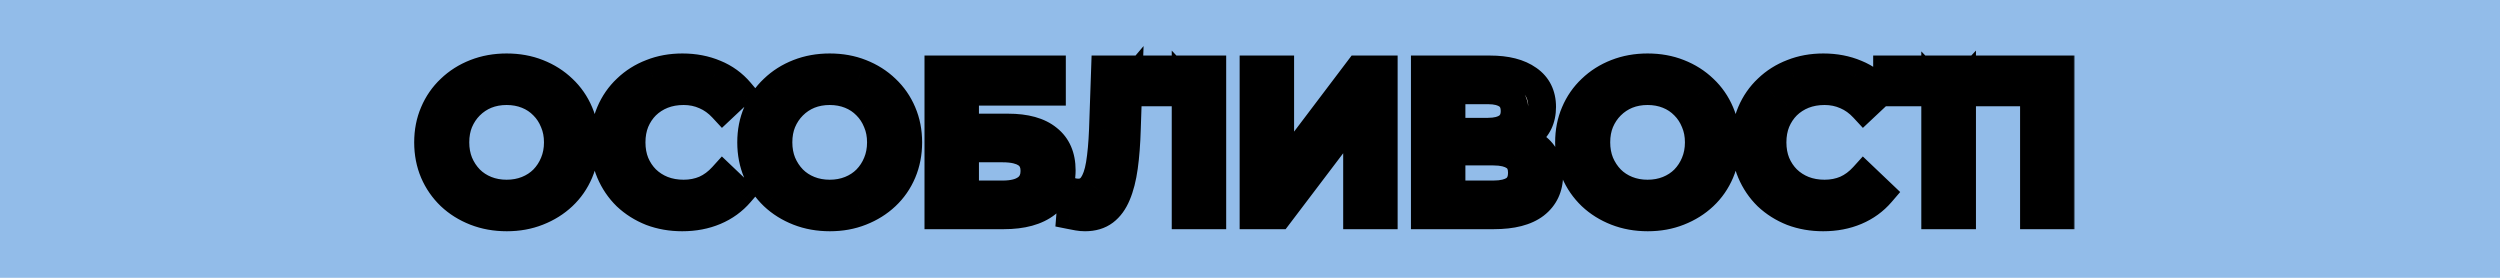 <?xml version="1.0" encoding="UTF-8"?> <svg xmlns="http://www.w3.org/2000/svg" width="360" height="40" viewBox="0 0 360 40" fill="none"><rect width="360" height="40" fill="#92BCE9"></rect><mask id="path-2-outside-1_35_3" maskUnits="userSpaceOnUse" x="59" y="6" width="240" height="28" fill="black"><rect fill="white" x="59" y="6" width="240" height="28"></rect><path d="M72.983 31.3C71.343 31.3 69.833 31.03 68.453 30.49C67.073 29.95 65.873 29.2 64.853 28.24C63.833 27.26 63.043 26.12 62.483 24.82C61.923 23.5 61.643 22.06 61.643 20.5C61.643 18.94 61.923 17.51 62.483 16.21C63.043 14.89 63.833 13.75 64.853 12.79C65.873 11.81 67.073 11.05 68.453 10.51C69.833 9.97 71.333 9.7 72.953 9.7C74.593 9.7 76.093 9.97 77.453 10.51C78.833 11.05 80.033 11.81 81.053 12.79C82.073 13.75 82.863 14.89 83.423 16.21C83.983 17.51 84.263 18.94 84.263 20.5C84.263 22.06 83.983 23.5 83.423 24.82C82.863 26.14 82.073 27.28 81.053 28.24C80.033 29.2 78.833 29.95 77.453 30.49C76.093 31.03 74.603 31.3 72.983 31.3ZM72.953 27.88C74.013 27.88 74.993 27.7 75.893 27.34C76.793 26.98 77.573 26.47 78.233 25.81C78.893 25.13 79.403 24.35 79.763 23.47C80.143 22.57 80.333 21.58 80.333 20.5C80.333 19.42 80.143 18.44 79.763 17.56C79.403 16.66 78.893 15.88 78.233 15.22C77.573 14.54 76.793 14.02 75.893 13.66C74.993 13.3 74.013 13.12 72.953 13.12C71.893 13.12 70.913 13.3 70.013 13.66C69.133 14.02 68.353 14.54 67.673 15.22C67.013 15.88 66.493 16.66 66.113 17.56C65.753 18.44 65.573 19.42 65.573 20.5C65.573 21.56 65.753 22.54 66.113 23.44C66.493 24.34 67.013 25.13 67.673 25.81C68.333 26.47 69.113 26.98 70.013 27.34C70.913 27.7 71.893 27.88 72.953 27.88ZM98.235 31.3C96.635 31.3 95.145 31.04 93.765 30.52C92.405 29.98 91.215 29.23 90.195 28.27C89.195 27.29 88.415 26.14 87.855 24.82C87.295 23.5 87.015 22.06 87.015 20.5C87.015 18.94 87.295 17.5 87.855 16.18C88.415 14.86 89.205 13.72 90.225 12.76C91.245 11.78 92.435 11.03 93.795 10.51C95.155 9.97 96.645 9.7 98.265 9.7C99.985 9.7 101.555 10 102.975 10.6C104.395 11.18 105.595 12.05 106.575 13.21L104.055 15.58C103.295 14.76 102.445 14.15 101.505 13.75C100.565 13.33 99.545 13.12 98.445 13.12C97.345 13.12 96.335 13.3 95.415 13.66C94.515 14.02 93.725 14.53 93.045 15.19C92.385 15.85 91.865 16.63 91.485 17.53C91.125 18.43 90.945 19.42 90.945 20.5C90.945 21.58 91.125 22.57 91.485 23.47C91.865 24.37 92.385 25.15 93.045 25.81C93.725 26.47 94.515 26.98 95.415 27.34C96.335 27.7 97.345 27.88 98.445 27.88C99.545 27.88 100.565 27.68 101.505 27.28C102.445 26.86 103.295 26.23 104.055 25.39L106.575 27.79C105.595 28.93 104.395 29.8 102.975 30.4C101.555 31 99.975 31.3 98.235 31.3ZM119.506 31.3C117.866 31.3 116.356 31.03 114.976 30.49C113.596 29.95 112.396 29.2 111.376 28.24C110.356 27.26 109.566 26.12 109.006 24.82C108.446 23.5 108.166 22.06 108.166 20.5C108.166 18.94 108.446 17.51 109.006 16.21C109.566 14.89 110.356 13.75 111.376 12.79C112.396 11.81 113.596 11.05 114.976 10.51C116.356 9.97 117.856 9.7 119.476 9.7C121.116 9.7 122.616 9.97 123.976 10.51C125.356 11.05 126.556 11.81 127.576 12.79C128.596 13.75 129.386 14.89 129.946 16.21C130.506 17.51 130.786 18.94 130.786 20.5C130.786 22.06 130.506 23.5 129.946 24.82C129.386 26.14 128.596 27.28 127.576 28.24C126.556 29.2 125.356 29.95 123.976 30.49C122.616 31.03 121.126 31.3 119.506 31.3ZM119.476 27.88C120.536 27.88 121.516 27.7 122.416 27.34C123.316 26.98 124.096 26.47 124.756 25.81C125.416 25.13 125.926 24.35 126.286 23.47C126.666 22.57 126.856 21.58 126.856 20.5C126.856 19.42 126.666 18.44 126.286 17.56C125.926 16.66 125.416 15.88 124.756 15.22C124.096 14.54 123.316 14.02 122.416 13.66C121.516 13.3 120.536 13.12 119.476 13.12C118.416 13.12 117.436 13.3 116.536 13.66C115.656 14.02 114.876 14.54 114.196 15.22C113.536 15.88 113.016 16.66 112.636 17.56C112.276 18.44 112.096 19.42 112.096 20.5C112.096 21.56 112.276 22.54 112.636 23.44C113.016 24.34 113.536 25.13 114.196 25.81C114.856 26.47 115.636 26.98 116.536 27.34C117.436 27.7 118.416 27.88 119.476 27.88ZM135.128 31V10H151.478V13.21H138.968V18.37H145.178C147.698 18.37 149.608 18.9 150.908 19.96C152.228 21 152.888 22.52 152.888 24.52C152.888 26.58 152.158 28.18 150.698 29.32C149.258 30.44 147.218 31 144.578 31H135.128ZM138.968 28H144.368C145.868 28 147.008 27.71 147.788 27.13C148.568 26.55 148.958 25.71 148.958 24.61C148.958 22.45 147.428 21.37 144.368 21.37H138.968V28ZM156.241 31.3C155.901 31.3 155.561 31.27 155.221 31.21C154.881 31.15 154.511 31.08 154.111 31L154.381 27.61C154.661 27.69 154.961 27.73 155.281 27.73C156.121 27.73 156.791 27.39 157.291 26.71C157.791 26.01 158.151 24.99 158.371 23.65C158.591 22.31 158.741 20.66 158.821 18.7L159.121 10H174.571V31H170.731V12.34L171.631 13.3H161.641L162.481 12.31L162.271 18.55C162.211 20.63 162.071 22.46 161.851 24.04C161.631 25.62 161.291 26.95 160.831 28.03C160.391 29.09 159.801 29.9 159.061 30.46C158.321 31.02 157.381 31.3 156.241 31.3ZM180.509 31V10H184.349V24.91L195.629 10H199.259V31H195.419V16.12L184.139 31H180.509ZM205.177 31V10H214.567C216.927 10 218.767 10.47 220.087 11.41C221.407 12.33 222.067 13.66 222.067 15.4C222.067 17.12 221.437 18.45 220.177 19.39C218.917 20.31 217.257 20.77 215.197 20.77L215.737 19.69C218.077 19.69 219.887 20.16 221.167 21.1C222.447 22.04 223.087 23.4 223.087 25.18C223.087 27 222.417 28.43 221.077 29.47C219.737 30.49 217.757 31 215.137 31H205.177ZM209.017 28H215.017C216.377 28 217.407 27.75 218.107 27.25C218.807 26.73 219.157 25.94 219.157 24.88C219.157 23.82 218.807 23.05 218.107 22.57C217.407 22.07 216.377 21.82 215.017 21.82H209.017V28ZM209.017 18.97H214.237C215.497 18.97 216.457 18.72 217.117 18.22C217.777 17.7 218.107 16.96 218.107 16C218.107 15 217.777 14.25 217.117 13.75C216.457 13.25 215.497 13 214.237 13H209.017V18.97ZM237.28 31.3C235.64 31.3 234.13 31.03 232.75 30.49C231.37 29.95 230.17 29.2 229.15 28.24C228.13 27.26 227.34 26.12 226.78 24.82C226.22 23.5 225.94 22.06 225.94 20.5C225.94 18.94 226.22 17.51 226.78 16.21C227.34 14.89 228.13 13.75 229.15 12.79C230.17 11.81 231.37 11.05 232.75 10.51C234.13 9.97 235.63 9.7 237.25 9.7C238.89 9.7 240.39 9.97 241.75 10.51C243.13 11.05 244.33 11.81 245.35 12.79C246.37 13.75 247.16 14.89 247.72 16.21C248.28 17.51 248.56 18.94 248.56 20.5C248.56 22.06 248.28 23.5 247.72 24.82C247.16 26.14 246.37 27.28 245.35 28.24C244.33 29.2 243.13 29.95 241.75 30.49C240.39 31.03 238.9 31.3 237.28 31.3ZM237.25 27.88C238.31 27.88 239.29 27.7 240.19 27.34C241.09 26.98 241.87 26.47 242.53 25.81C243.19 25.13 243.7 24.35 244.06 23.47C244.44 22.57 244.63 21.58 244.63 20.5C244.63 19.42 244.44 18.44 244.06 17.56C243.7 16.66 243.19 15.88 242.53 15.22C241.87 14.54 241.09 14.02 240.19 13.66C239.29 13.3 238.31 13.12 237.25 13.12C236.19 13.12 235.21 13.3 234.31 13.66C233.43 14.02 232.65 14.54 231.97 15.22C231.31 15.88 230.79 16.66 230.41 17.56C230.05 18.44 229.87 19.42 229.87 20.5C229.87 21.56 230.05 22.54 230.41 23.44C230.79 24.34 231.31 25.13 231.97 25.81C232.63 26.47 233.41 26.98 234.31 27.34C235.21 27.7 236.19 27.88 237.25 27.88ZM262.532 31.3C260.932 31.3 259.442 31.04 258.062 30.52C256.702 29.98 255.512 29.23 254.492 28.27C253.492 27.29 252.712 26.14 252.152 24.82C251.592 23.5 251.312 22.06 251.312 20.5C251.312 18.94 251.592 17.5 252.152 16.18C252.712 14.86 253.502 13.72 254.522 12.76C255.542 11.78 256.732 11.03 258.092 10.51C259.452 9.97 260.942 9.7 262.562 9.7C264.282 9.7 265.852 10 267.272 10.6C268.692 11.18 269.892 12.05 270.872 13.21L268.352 15.58C267.592 14.76 266.742 14.15 265.802 13.75C264.862 13.33 263.842 13.12 262.742 13.12C261.642 13.12 260.632 13.3 259.712 13.66C258.812 14.02 258.022 14.53 257.342 15.19C256.682 15.85 256.162 16.63 255.782 17.53C255.422 18.43 255.242 19.42 255.242 20.5C255.242 21.58 255.422 22.57 255.782 23.47C256.162 24.37 256.682 25.15 257.342 25.81C258.022 26.47 258.812 26.98 259.712 27.34C260.632 27.7 261.642 27.88 262.742 27.88C263.842 27.88 264.862 27.68 265.802 27.28C266.742 26.86 267.592 26.23 268.352 25.39L270.872 27.79C269.892 28.93 268.692 29.8 267.272 30.4C265.852 31 264.272 31.3 262.532 31.3ZM278.668 31V12.34L279.598 13.3H271.738V10H289.498V13.3H281.638L282.538 12.34V31H278.668ZM292.892 31V10H296.732V31H292.892Z"></path></mask><path d="M72.983 31.3C71.343 31.3 69.833 31.03 68.453 30.49C67.073 29.95 65.873 29.2 64.853 28.24C63.833 27.26 63.043 26.12 62.483 24.82C61.923 23.5 61.643 22.06 61.643 20.5C61.643 18.94 61.923 17.51 62.483 16.21C63.043 14.89 63.833 13.75 64.853 12.79C65.873 11.81 67.073 11.05 68.453 10.51C69.833 9.97 71.333 9.7 72.953 9.7C74.593 9.7 76.093 9.97 77.453 10.51C78.833 11.05 80.033 11.81 81.053 12.79C82.073 13.75 82.863 14.89 83.423 16.21C83.983 17.51 84.263 18.94 84.263 20.5C84.263 22.06 83.983 23.5 83.423 24.82C82.863 26.14 82.073 27.28 81.053 28.24C80.033 29.2 78.833 29.95 77.453 30.49C76.093 31.03 74.603 31.3 72.983 31.3ZM72.953 27.88C74.013 27.88 74.993 27.7 75.893 27.34C76.793 26.98 77.573 26.47 78.233 25.81C78.893 25.13 79.403 24.35 79.763 23.47C80.143 22.57 80.333 21.58 80.333 20.5C80.333 19.42 80.143 18.44 79.763 17.56C79.403 16.66 78.893 15.88 78.233 15.22C77.573 14.54 76.793 14.02 75.893 13.66C74.993 13.3 74.013 13.12 72.953 13.12C71.893 13.12 70.913 13.3 70.013 13.66C69.133 14.02 68.353 14.54 67.673 15.22C67.013 15.88 66.493 16.66 66.113 17.56C65.753 18.44 65.573 19.42 65.573 20.5C65.573 21.56 65.753 22.54 66.113 23.44C66.493 24.34 67.013 25.13 67.673 25.81C68.333 26.47 69.113 26.98 70.013 27.34C70.913 27.7 71.893 27.88 72.953 27.88ZM98.235 31.3C96.635 31.3 95.145 31.04 93.765 30.52C92.405 29.98 91.215 29.23 90.195 28.27C89.195 27.29 88.415 26.14 87.855 24.82C87.295 23.5 87.015 22.06 87.015 20.5C87.015 18.94 87.295 17.5 87.855 16.18C88.415 14.86 89.205 13.72 90.225 12.76C91.245 11.78 92.435 11.03 93.795 10.51C95.155 9.97 96.645 9.7 98.265 9.7C99.985 9.7 101.555 10 102.975 10.6C104.395 11.18 105.595 12.05 106.575 13.21L104.055 15.58C103.295 14.76 102.445 14.15 101.505 13.75C100.565 13.33 99.545 13.12 98.445 13.12C97.345 13.12 96.335 13.3 95.415 13.66C94.515 14.02 93.725 14.53 93.045 15.19C92.385 15.85 91.865 16.63 91.485 17.53C91.125 18.43 90.945 19.42 90.945 20.5C90.945 21.58 91.125 22.57 91.485 23.47C91.865 24.37 92.385 25.15 93.045 25.81C93.725 26.47 94.515 26.98 95.415 27.34C96.335 27.7 97.345 27.88 98.445 27.88C99.545 27.88 100.565 27.68 101.505 27.28C102.445 26.86 103.295 26.23 104.055 25.39L106.575 27.79C105.595 28.93 104.395 29.8 102.975 30.4C101.555 31 99.975 31.3 98.235 31.3ZM119.506 31.3C117.866 31.3 116.356 31.03 114.976 30.49C113.596 29.95 112.396 29.2 111.376 28.24C110.356 27.26 109.566 26.12 109.006 24.82C108.446 23.5 108.166 22.06 108.166 20.5C108.166 18.94 108.446 17.51 109.006 16.21C109.566 14.89 110.356 13.75 111.376 12.79C112.396 11.81 113.596 11.05 114.976 10.51C116.356 9.97 117.856 9.7 119.476 9.7C121.116 9.7 122.616 9.97 123.976 10.51C125.356 11.05 126.556 11.81 127.576 12.79C128.596 13.75 129.386 14.89 129.946 16.21C130.506 17.51 130.786 18.94 130.786 20.5C130.786 22.06 130.506 23.5 129.946 24.82C129.386 26.14 128.596 27.28 127.576 28.24C126.556 29.2 125.356 29.95 123.976 30.49C122.616 31.03 121.126 31.3 119.506 31.3ZM119.476 27.88C120.536 27.88 121.516 27.7 122.416 27.34C123.316 26.98 124.096 26.47 124.756 25.81C125.416 25.13 125.926 24.35 126.286 23.47C126.666 22.57 126.856 21.58 126.856 20.5C126.856 19.42 126.666 18.44 126.286 17.56C125.926 16.66 125.416 15.88 124.756 15.22C124.096 14.54 123.316 14.02 122.416 13.66C121.516 13.3 120.536 13.12 119.476 13.12C118.416 13.12 117.436 13.3 116.536 13.66C115.656 14.02 114.876 14.54 114.196 15.22C113.536 15.88 113.016 16.66 112.636 17.56C112.276 18.44 112.096 19.42 112.096 20.5C112.096 21.56 112.276 22.54 112.636 23.44C113.016 24.34 113.536 25.13 114.196 25.81C114.856 26.47 115.636 26.98 116.536 27.34C117.436 27.7 118.416 27.88 119.476 27.88ZM135.128 31V10H151.478V13.21H138.968V18.37H145.178C147.698 18.37 149.608 18.9 150.908 19.96C152.228 21 152.888 22.52 152.888 24.52C152.888 26.58 152.158 28.18 150.698 29.32C149.258 30.44 147.218 31 144.578 31H135.128ZM138.968 28H144.368C145.868 28 147.008 27.71 147.788 27.13C148.568 26.55 148.958 25.71 148.958 24.61C148.958 22.45 147.428 21.37 144.368 21.37H138.968V28ZM156.241 31.3C155.901 31.3 155.561 31.27 155.221 31.21C154.881 31.15 154.511 31.08 154.111 31L154.381 27.61C154.661 27.69 154.961 27.73 155.281 27.73C156.121 27.73 156.791 27.39 157.291 26.71C157.791 26.01 158.151 24.99 158.371 23.65C158.591 22.31 158.741 20.66 158.821 18.7L159.121 10H174.571V31H170.731V12.34L171.631 13.3H161.641L162.481 12.31L162.271 18.55C162.211 20.63 162.071 22.46 161.851 24.04C161.631 25.62 161.291 26.95 160.831 28.03C160.391 29.09 159.801 29.9 159.061 30.46C158.321 31.02 157.381 31.3 156.241 31.3ZM180.509 31V10H184.349V24.91L195.629 10H199.259V31H195.419V16.12L184.139 31H180.509ZM205.177 31V10H214.567C216.927 10 218.767 10.47 220.087 11.41C221.407 12.33 222.067 13.66 222.067 15.4C222.067 17.12 221.437 18.45 220.177 19.39C218.917 20.31 217.257 20.77 215.197 20.77L215.737 19.69C218.077 19.69 219.887 20.16 221.167 21.1C222.447 22.04 223.087 23.4 223.087 25.18C223.087 27 222.417 28.43 221.077 29.47C219.737 30.49 217.757 31 215.137 31H205.177ZM209.017 28H215.017C216.377 28 217.407 27.75 218.107 27.25C218.807 26.73 219.157 25.94 219.157 24.88C219.157 23.82 218.807 23.05 218.107 22.57C217.407 22.07 216.377 21.82 215.017 21.82H209.017V28ZM209.017 18.97H214.237C215.497 18.97 216.457 18.72 217.117 18.22C217.777 17.7 218.107 16.96 218.107 16C218.107 15 217.777 14.25 217.117 13.75C216.457 13.25 215.497 13 214.237 13H209.017V18.97ZM237.28 31.3C235.64 31.3 234.13 31.03 232.75 30.49C231.37 29.95 230.17 29.2 229.15 28.24C228.13 27.26 227.34 26.12 226.78 24.82C226.22 23.5 225.94 22.06 225.94 20.5C225.94 18.94 226.22 17.51 226.78 16.21C227.34 14.89 228.13 13.75 229.15 12.79C230.17 11.81 231.37 11.05 232.75 10.51C234.13 9.97 235.63 9.7 237.25 9.7C238.89 9.7 240.39 9.97 241.75 10.51C243.13 11.05 244.33 11.81 245.35 12.79C246.37 13.75 247.16 14.89 247.72 16.21C248.28 17.51 248.56 18.94 248.56 20.5C248.56 22.06 248.28 23.5 247.72 24.82C247.16 26.14 246.37 27.28 245.35 28.24C244.33 29.2 243.13 29.95 241.75 30.49C240.39 31.03 238.9 31.3 237.28 31.3ZM237.25 27.88C238.31 27.88 239.29 27.7 240.19 27.34C241.09 26.98 241.87 26.47 242.53 25.81C243.19 25.13 243.7 24.35 244.06 23.47C244.44 22.57 244.63 21.58 244.63 20.5C244.63 19.42 244.44 18.44 244.06 17.56C243.7 16.66 243.19 15.88 242.53 15.22C241.87 14.54 241.09 14.02 240.19 13.66C239.29 13.3 238.31 13.12 237.25 13.12C236.19 13.12 235.21 13.3 234.31 13.66C233.43 14.02 232.65 14.54 231.97 15.22C231.31 15.88 230.79 16.66 230.41 17.56C230.05 18.44 229.87 19.42 229.87 20.5C229.87 21.56 230.05 22.54 230.41 23.44C230.79 24.34 231.31 25.13 231.97 25.81C232.63 26.47 233.41 26.98 234.31 27.34C235.21 27.7 236.19 27.88 237.25 27.88ZM262.532 31.3C260.932 31.3 259.442 31.04 258.062 30.52C256.702 29.98 255.512 29.23 254.492 28.27C253.492 27.29 252.712 26.14 252.152 24.82C251.592 23.5 251.312 22.06 251.312 20.5C251.312 18.94 251.592 17.5 252.152 16.18C252.712 14.86 253.502 13.72 254.522 12.76C255.542 11.78 256.732 11.03 258.092 10.51C259.452 9.97 260.942 9.7 262.562 9.7C264.282 9.7 265.852 10 267.272 10.6C268.692 11.18 269.892 12.05 270.872 13.21L268.352 15.58C267.592 14.76 266.742 14.15 265.802 13.75C264.862 13.33 263.842 13.12 262.742 13.12C261.642 13.12 260.632 13.3 259.712 13.66C258.812 14.02 258.022 14.53 257.342 15.19C256.682 15.85 256.162 16.63 255.782 17.53C255.422 18.43 255.242 19.42 255.242 20.5C255.242 21.58 255.422 22.57 255.782 23.47C256.162 24.37 256.682 25.15 257.342 25.81C258.022 26.47 258.812 26.98 259.712 27.34C260.632 27.7 261.642 27.88 262.742 27.88C263.842 27.88 264.862 27.68 265.802 27.28C266.742 26.86 267.592 26.23 268.352 25.39L270.872 27.79C269.892 28.93 268.692 29.8 267.272 30.4C265.852 31 264.272 31.3 262.532 31.3ZM278.668 31V12.34L279.598 13.3H271.738V10H289.498V13.3H281.638L282.538 12.34V31H278.668ZM292.892 31V10H296.732V31H292.892Z" fill="#F6F6F6"></path><path d="M68.453 30.49L67.724 32.352L68.453 30.49ZM64.853 28.24L63.467 29.682L63.475 29.689L63.482 29.696L64.853 28.24ZM62.483 24.82L60.642 25.601L60.646 25.611L62.483 24.82ZM62.483 16.21L64.32 17.001L64.324 16.991L62.483 16.21ZM64.853 12.79L66.224 14.246L66.231 14.239L66.239 14.232L64.853 12.79ZM77.453 10.51L76.715 12.369L76.724 12.373L77.453 10.51ZM81.053 12.79L79.667 14.232L79.675 14.239L79.682 14.246L81.053 12.79ZM83.423 16.21L81.582 16.991L81.586 17.001L83.423 16.21ZM83.423 24.82L81.582 24.039L81.582 24.039L83.423 24.82ZM81.053 28.24L79.682 26.784L79.682 26.784L81.053 28.24ZM77.453 30.49L76.724 28.628L76.715 28.631L77.453 30.49ZM75.893 27.34L76.636 29.197L76.636 29.197L75.893 27.34ZM78.233 25.81L79.647 27.224L79.658 27.214L79.668 27.203L78.233 25.81ZM79.763 23.47L77.921 22.692L77.916 22.702L77.912 22.713L79.763 23.47ZM79.763 17.56L77.906 18.303L77.916 18.328L77.927 18.353L79.763 17.56ZM78.233 15.22L76.798 16.613L76.808 16.624L76.819 16.634L78.233 15.22ZM75.893 13.66L76.636 11.803L76.636 11.803L75.893 13.66ZM70.013 13.66L69.27 11.803L69.263 11.806L69.256 11.809L70.013 13.66ZM67.673 15.22L66.259 13.806L66.259 13.806L67.673 15.22ZM66.113 17.56L64.27 16.782L64.266 16.792L64.262 16.803L66.113 17.56ZM66.113 23.44L64.256 24.183L64.263 24.2L64.27 24.218L66.113 23.44ZM67.673 25.81L66.238 27.203L66.248 27.214L66.259 27.224L67.673 25.81ZM70.013 27.34L70.756 25.483L70.756 25.483L70.013 27.34ZM72.983 29.3C71.566 29.3 70.306 29.067 69.182 28.628L67.724 32.352C69.36 32.993 71.12 33.3 72.983 33.3V29.3ZM69.182 28.628C68.026 28.175 67.047 27.558 66.224 26.784L63.482 29.696C64.699 30.841 66.12 31.725 67.724 32.352L69.182 28.628ZM66.239 26.798C65.411 26.003 64.774 25.084 64.32 24.029L60.646 25.611C61.312 27.156 62.255 28.517 63.467 29.682L66.239 26.798ZM64.324 24.039C63.878 22.987 63.643 21.815 63.643 20.5H59.643C59.643 22.305 59.968 24.013 60.642 25.601L64.324 24.039ZM63.643 20.5C63.643 19.184 63.878 18.027 64.32 17.001L60.646 15.419C59.968 16.993 59.643 18.696 59.643 20.5H63.643ZM64.324 16.991C64.778 15.92 65.41 15.012 66.224 14.246L63.482 11.334C62.255 12.488 61.307 13.86 60.642 15.429L64.324 16.991ZM66.239 14.232C67.06 13.443 68.034 12.822 69.182 12.373L67.724 8.648C66.112 9.279 64.686 10.177 63.467 11.348L66.239 14.232ZM69.182 12.373C70.309 11.931 71.559 11.7 72.953 11.7V7.7C71.107 7.7 69.357 8.009 67.724 8.648L69.182 12.373ZM72.953 11.7C74.371 11.7 75.617 11.933 76.715 12.369L78.191 8.651C76.569 8.007 74.815 7.7 72.953 7.7V11.7ZM76.724 12.373C77.872 12.822 78.846 13.443 79.667 14.232L82.439 11.348C81.22 10.177 79.794 9.279 78.182 8.648L76.724 12.373ZM79.682 14.246C80.496 15.012 81.127 15.92 81.582 16.991L85.264 15.429C84.599 13.86 83.65 12.488 82.424 11.334L79.682 14.246ZM81.586 17.001C82.028 18.027 82.263 19.184 82.263 20.5H86.263C86.263 18.696 85.938 16.993 85.26 15.419L81.586 17.001ZM82.263 20.5C82.263 21.815 82.028 22.987 81.582 24.039L85.264 25.601C85.938 24.013 86.263 22.305 86.263 20.5H82.263ZM81.582 24.039C81.127 25.11 80.496 26.018 79.682 26.784L82.424 29.696C83.65 28.542 84.599 27.17 85.264 25.601L81.582 24.039ZM79.682 26.784C78.859 27.558 77.88 28.175 76.724 28.628L78.182 32.352C79.786 31.725 81.207 30.841 82.424 29.696L79.682 26.784ZM76.715 28.631C75.614 29.068 74.377 29.3 72.983 29.3V33.3C74.829 33.3 76.572 32.992 78.191 32.349L76.715 28.631ZM72.953 29.88C74.243 29.88 75.478 29.66 76.636 29.197L75.15 25.483C74.508 25.74 73.782 25.88 72.953 25.88V29.88ZM76.636 29.197C77.777 28.74 78.788 28.083 79.647 27.224L76.819 24.396C76.358 24.857 75.809 25.22 75.15 25.483L76.636 29.197ZM79.668 27.203C80.507 26.339 81.158 25.343 81.614 24.227L77.912 22.713C77.648 23.357 77.279 23.921 76.798 24.417L79.668 27.203ZM81.606 24.248C82.1 23.077 82.333 21.819 82.333 20.5H78.333C78.333 21.341 78.186 22.063 77.921 22.692L81.606 24.248ZM82.333 20.5C82.333 19.182 82.1 17.927 81.599 16.767L77.927 18.353C78.186 18.953 78.333 19.658 78.333 20.5H82.333ZM81.62 16.817C81.163 15.676 80.506 14.665 79.647 13.806L76.819 16.634C77.28 17.095 77.643 17.644 77.906 18.303L81.62 16.817ZM79.668 13.827C78.808 12.941 77.79 12.265 76.636 11.803L75.15 15.517C75.796 15.775 76.338 16.139 76.798 16.613L79.668 13.827ZM76.636 11.803C75.478 11.34 74.243 11.12 72.953 11.12V15.12C73.782 15.12 74.508 15.26 75.15 15.517L76.636 11.803ZM72.953 11.12C71.662 11.12 70.428 11.34 69.27 11.803L70.756 15.517C71.398 15.26 72.124 15.12 72.953 15.12V11.12ZM69.256 11.809C68.127 12.271 67.124 12.94 66.259 13.806L69.087 16.634C69.582 16.14 70.139 15.769 70.77 15.511L69.256 11.809ZM66.259 13.806C65.408 14.657 64.746 15.656 64.27 16.782L67.956 18.338C68.24 17.664 68.618 17.103 69.087 16.634L66.259 13.806ZM64.262 16.803C63.791 17.954 63.573 19.195 63.573 20.5H67.573C67.573 19.645 67.715 18.926 67.964 18.317L64.262 16.803ZM63.573 20.5C63.573 21.791 63.793 23.025 64.256 24.183L67.97 22.697C67.713 22.055 67.573 21.329 67.573 20.5H63.573ZM64.27 24.218C64.744 25.339 65.4 26.34 66.238 27.203L69.108 24.417C68.626 23.921 68.242 23.341 67.956 22.662L64.27 24.218ZM66.259 27.224C67.118 28.083 68.129 28.74 69.27 29.197L70.756 25.483C70.097 25.22 69.548 24.857 69.087 24.396L66.259 27.224ZM69.27 29.197C70.428 29.66 71.662 29.88 72.953 29.88V25.88C72.124 25.88 71.398 25.74 70.756 25.483L69.27 29.197ZM93.765 30.52L93.027 32.379L93.043 32.385L93.059 32.392L93.765 30.52ZM90.195 28.27L88.795 29.698L88.809 29.713L88.824 29.726L90.195 28.27ZM87.855 24.82L86.014 25.601L87.855 24.82ZM87.855 16.18L86.014 15.399L86.014 15.399L87.855 16.18ZM90.225 12.76L91.596 14.216L91.603 14.209L91.61 14.202L90.225 12.76ZM93.795 10.51L94.509 12.378L94.521 12.373L94.533 12.369L93.795 10.51ZM102.975 10.6L102.196 12.442L102.207 12.447L102.219 12.451L102.975 10.6ZM106.575 13.21L107.945 14.667L109.326 13.368L108.103 11.919L106.575 13.21ZM104.055 15.58L102.588 16.939L103.957 18.417L105.425 17.037L104.055 15.58ZM101.505 13.75L100.689 15.576L100.705 15.583L100.722 15.59L101.505 13.75ZM95.415 13.66L94.686 11.797L94.679 11.8L94.672 11.803L95.415 13.66ZM93.045 15.19L91.652 13.755L91.641 13.765L91.631 13.776L93.045 15.19ZM91.485 17.53L89.642 16.752L89.635 16.77L89.628 16.787L91.485 17.53ZM91.485 23.47L89.628 24.213L89.635 24.23L89.642 24.248L91.485 23.47ZM93.045 25.81L91.631 27.224L91.641 27.235L91.652 27.245L93.045 25.81ZM95.415 27.34L94.672 29.197L94.679 29.2L94.686 29.203L95.415 27.34ZM101.505 27.28L102.288 29.12L102.304 29.113L102.321 29.106L101.505 27.28ZM104.055 25.39L105.434 23.942L103.948 22.527L102.572 24.048L104.055 25.39ZM106.575 27.79L108.091 29.094L109.33 27.652L107.954 26.342L106.575 27.79ZM102.975 30.4L102.196 28.558L102.196 28.558L102.975 30.4ZM98.235 29.3C96.855 29.3 95.606 29.077 94.47 28.648L93.059 32.392C94.683 33.003 96.414 33.3 98.235 33.3V29.3ZM94.503 28.661C93.367 28.21 92.394 27.593 91.566 26.814L88.824 29.726C90.036 30.867 91.443 31.75 93.027 32.379L94.503 28.661ZM91.595 26.842C90.788 26.051 90.156 25.122 89.696 24.039L86.014 25.601C86.674 27.158 87.602 28.529 88.795 29.698L91.595 26.842ZM89.696 24.039C89.25 22.987 89.015 21.815 89.015 20.5H85.015C85.015 22.305 85.34 24.013 86.014 25.601L89.696 24.039ZM89.015 20.5C89.015 19.185 89.25 18.013 89.696 16.961L86.014 15.399C85.34 16.987 85.015 18.695 85.015 20.5H89.015ZM89.696 16.961C90.15 15.89 90.782 14.982 91.596 14.216L88.854 11.304C87.627 12.458 86.679 13.83 86.014 15.399L89.696 16.961ZM91.61 14.202C92.432 13.413 93.392 12.805 94.509 12.378L93.081 8.642C91.478 9.255 90.058 10.147 88.839 11.318L91.61 14.202ZM94.533 12.369C95.634 11.932 96.87 11.7 98.265 11.7V7.7C96.419 7.7 94.675 8.008 93.057 8.651L94.533 12.369ZM98.265 11.7C99.748 11.7 101.05 11.958 102.196 12.442L103.753 8.758C102.06 8.042 100.221 7.7 98.265 7.7V11.7ZM102.219 12.451C103.343 12.911 104.277 13.59 105.047 14.501L108.103 11.919C106.912 10.51 105.447 9.449 103.731 8.748L102.219 12.451ZM105.205 11.753L102.685 14.123L105.425 17.037L107.945 14.667L105.205 11.753ZM105.522 14.22C104.588 13.213 103.511 12.43 102.288 11.91L100.722 15.59C101.379 15.87 102.001 16.306 102.588 16.939L105.522 14.22ZM102.321 11.924C101.107 11.382 99.806 11.12 98.445 11.12V15.12C99.283 15.12 100.023 15.278 100.689 15.576L102.321 11.924ZM98.445 11.12C97.124 11.12 95.863 11.337 94.686 11.797L96.144 15.523C96.806 15.263 97.566 15.12 98.445 15.12V11.12ZM94.672 11.803C93.535 12.258 92.523 12.909 91.652 13.755L94.438 16.625C94.926 16.151 95.494 15.782 96.157 15.517L94.672 11.803ZM91.631 13.776C90.78 14.627 90.118 15.626 89.642 16.752L93.327 18.308C93.612 17.634 93.99 17.073 94.459 16.604L91.631 13.776ZM89.628 16.787C89.163 17.949 88.945 19.195 88.945 20.5H92.945C92.945 19.645 93.086 18.911 93.342 18.273L89.628 16.787ZM88.945 20.5C88.945 21.805 89.163 23.051 89.628 24.213L93.342 22.727C93.086 22.089 92.945 21.355 92.945 20.5H88.945ZM89.642 24.248C90.118 25.374 90.78 26.373 91.631 27.224L94.459 24.396C93.99 23.927 93.612 23.366 93.327 22.692L89.642 24.248ZM91.652 27.245C92.523 28.091 93.535 28.742 94.672 29.197L96.157 25.483C95.494 25.218 94.926 24.849 94.438 24.375L91.652 27.245ZM94.686 29.203C95.863 29.663 97.124 29.88 98.445 29.88V25.88C97.566 25.88 96.806 25.737 96.144 25.477L94.686 29.203ZM98.445 29.88C99.793 29.88 101.082 29.634 102.288 29.12L100.722 25.44C100.048 25.726 99.296 25.88 98.445 25.88V29.88ZM102.321 29.106C103.539 28.562 104.61 27.757 105.538 26.732L102.572 24.048C101.979 24.703 101.351 25.158 100.689 25.454L102.321 29.106ZM102.675 26.838L105.195 29.238L107.954 26.342L105.434 23.942L102.675 26.838ZM105.058 26.486C104.285 27.386 103.339 28.075 102.196 28.558L103.753 32.242C105.45 31.525 106.905 30.474 108.091 29.094L105.058 26.486ZM102.196 28.558C101.052 29.041 99.742 29.3 98.235 29.3V33.3C100.208 33.3 102.057 32.959 103.753 32.242L102.196 28.558ZM114.976 30.49L114.248 32.352L114.976 30.49ZM111.376 28.24L109.991 29.682L109.998 29.689L110.006 29.696L111.376 28.24ZM109.006 24.82L107.165 25.601L107.17 25.611L109.006 24.82ZM109.006 16.21L110.843 17.001L110.848 16.991L109.006 16.21ZM111.376 12.79L112.747 14.246L112.755 14.239L112.762 14.232L111.376 12.79ZM123.976 10.51L123.238 12.369L123.248 12.373L123.976 10.51ZM127.576 12.79L126.191 14.232L126.198 14.239L126.206 14.246L127.576 12.79ZM129.946 16.21L128.105 16.991L128.11 17.001L129.946 16.21ZM129.946 24.82L128.105 24.039L128.105 24.039L129.946 24.82ZM127.576 28.24L126.206 26.784L126.206 26.784L127.576 28.24ZM123.976 30.49L123.248 28.628L123.238 28.631L123.976 30.49ZM122.416 27.34L123.159 29.197L123.159 29.197L122.416 27.34ZM124.756 25.81L126.171 27.224L126.181 27.214L126.192 27.203L124.756 25.81ZM126.286 23.47L124.444 22.692L124.44 22.702L124.435 22.713L126.286 23.47ZM126.286 17.56L124.429 18.303L124.44 18.328L124.45 18.353L126.286 17.56ZM124.756 15.22L123.321 16.613L123.332 16.624L123.342 16.634L124.756 15.22ZM122.416 13.66L123.159 11.803L123.159 11.803L122.416 13.66ZM116.536 13.66L115.794 11.803L115.786 11.806L115.779 11.809L116.536 13.66ZM114.196 15.22L112.782 13.806L112.782 13.806L114.196 15.22ZM112.636 17.56L110.794 16.782L110.79 16.792L110.785 16.803L112.636 17.56ZM112.636 23.44L110.779 24.183L110.787 24.2L110.794 24.218L112.636 23.44ZM114.196 25.81L112.761 27.203L112.772 27.214L112.782 27.224L114.196 25.81ZM116.536 27.34L117.279 25.483L117.279 25.483L116.536 27.34ZM119.506 29.3C118.089 29.3 116.829 29.067 115.705 28.628L114.248 32.352C115.883 32.993 117.644 33.3 119.506 33.3V29.3ZM115.705 28.628C114.549 28.175 113.57 27.558 112.747 26.784L110.006 29.696C111.222 30.841 112.644 31.725 114.248 32.352L115.705 28.628ZM112.762 26.798C111.934 26.003 111.298 25.084 110.843 24.029L107.17 25.611C107.835 27.156 108.778 28.517 109.991 29.682L112.762 26.798ZM110.848 24.039C110.401 22.987 110.166 21.815 110.166 20.5H106.166C106.166 22.305 106.492 24.013 107.165 25.601L110.848 24.039ZM110.166 20.5C110.166 19.184 110.401 18.027 110.843 17.001L107.17 15.419C106.491 16.993 106.166 18.696 106.166 20.5H110.166ZM110.848 16.991C111.302 15.92 111.934 15.012 112.747 14.246L110.006 11.334C108.779 12.488 107.831 13.86 107.165 15.429L110.848 16.991ZM112.762 14.232C113.584 13.443 114.558 12.822 115.705 12.373L114.248 8.648C112.635 9.279 111.209 10.177 109.991 11.348L112.762 14.232ZM115.705 12.373C116.832 11.931 118.082 11.7 119.476 11.7V7.7C117.63 7.7 115.881 8.009 114.248 8.648L115.705 12.373ZM119.476 11.7C120.894 11.7 122.14 11.933 123.238 12.369L124.714 8.651C123.093 8.007 121.339 7.7 119.476 7.7V11.7ZM123.248 12.373C124.395 12.822 125.369 13.443 126.191 14.232L128.962 11.348C127.744 10.177 126.318 9.279 124.705 8.648L123.248 12.373ZM126.206 14.246C127.019 15.012 127.651 15.92 128.105 16.991L131.788 15.429C131.122 13.86 130.174 12.488 128.947 11.334L126.206 14.246ZM128.11 17.001C128.551 18.027 128.786 19.184 128.786 20.5H132.786C132.786 18.696 132.461 16.993 131.783 15.419L128.11 17.001ZM128.786 20.5C128.786 21.815 128.552 22.987 128.105 24.039L131.788 25.601C132.461 24.013 132.786 22.305 132.786 20.5H128.786ZM128.105 24.039C127.651 25.11 127.019 26.018 126.206 26.784L128.947 29.696C130.174 28.542 131.122 27.17 131.788 25.601L128.105 24.039ZM126.206 26.784C125.382 27.558 124.404 28.175 123.248 28.628L124.705 32.352C126.309 31.725 127.73 30.841 128.947 29.696L126.206 26.784ZM123.238 28.631C122.137 29.068 120.901 29.3 119.506 29.3V33.3C121.352 33.3 123.096 32.992 124.714 32.349L123.238 28.631ZM119.476 29.88C120.767 29.88 122.002 29.66 123.159 29.197L121.674 25.483C121.031 25.74 120.306 25.88 119.476 25.88V29.88ZM123.159 29.197C124.301 28.74 125.312 28.083 126.171 27.224L123.342 24.396C122.881 24.857 122.332 25.22 121.674 25.483L123.159 29.197ZM126.192 27.203C127.03 26.339 127.681 25.343 128.138 24.227L124.435 22.713C124.172 23.357 123.803 23.921 123.321 24.417L126.192 27.203ZM128.129 24.248C128.623 23.077 128.856 21.819 128.856 20.5H124.856C124.856 21.341 124.709 22.063 124.444 22.692L128.129 24.248ZM128.856 20.5C128.856 19.182 128.624 17.927 128.123 16.767L124.45 18.353C124.709 18.953 124.856 19.658 124.856 20.5H128.856ZM128.143 16.817C127.687 15.676 127.03 14.665 126.171 13.806L123.342 16.634C123.803 17.095 124.166 17.644 124.429 18.303L128.143 16.817ZM126.192 13.827C125.331 12.941 124.314 12.265 123.159 11.803L121.674 15.517C122.319 15.775 122.861 16.139 123.321 16.613L126.192 13.827ZM123.159 11.803C122.002 11.34 120.767 11.12 119.476 11.12V15.12C120.306 15.12 121.031 15.26 121.674 15.517L123.159 11.803ZM119.476 11.12C118.186 11.12 116.951 11.34 115.794 11.803L117.279 15.517C117.922 15.26 118.647 15.12 119.476 15.12V11.12ZM115.779 11.809C114.65 12.271 113.648 12.94 112.782 13.806L115.611 16.634C116.105 16.14 116.662 15.769 117.294 15.511L115.779 11.809ZM112.782 13.806C111.931 14.657 111.27 15.656 110.794 16.782L114.479 18.338C114.763 17.664 115.142 17.103 115.611 16.634L112.782 13.806ZM110.785 16.803C110.315 17.954 110.096 19.195 110.096 20.5H114.096C114.096 19.645 114.238 18.926 114.488 18.317L110.785 16.803ZM110.096 20.5C110.096 21.791 110.316 23.025 110.779 24.183L114.493 22.697C114.236 22.055 114.096 21.329 114.096 20.5H110.096ZM110.794 24.218C111.267 25.339 111.923 26.34 112.761 27.203L115.632 24.417C115.15 23.921 114.765 23.341 114.479 22.662L110.794 24.218ZM112.782 27.224C113.641 28.083 114.652 28.74 115.794 29.197L117.279 25.483C116.621 25.22 116.072 24.857 115.611 24.396L112.782 27.224ZM115.794 29.197C116.951 29.66 118.186 29.88 119.476 29.88V25.88C118.647 25.88 117.922 25.74 117.279 25.483L115.794 29.197ZM135.128 31H133.128V33H135.128V31ZM135.128 10V8H133.128V10H135.128ZM151.478 10H153.478V8H151.478V10ZM151.478 13.21V15.21H153.478V13.21H151.478ZM138.968 13.21V11.21H136.968V13.21H138.968ZM138.968 18.37H136.968V20.37H138.968V18.37ZM150.908 19.96L149.644 21.51L149.657 21.521L149.67 21.531L150.908 19.96ZM150.698 29.32L151.926 30.899L151.929 30.896L150.698 29.32ZM138.968 28H136.968V30H138.968V28ZM147.788 27.13L148.982 28.735L148.982 28.735L147.788 27.13ZM138.968 21.37V19.37H136.968V21.37H138.968ZM137.128 31V10H133.128V31H137.128ZM135.128 12H151.478V8H135.128V12ZM149.478 10V13.21H153.478V10H149.478ZM151.478 11.21H138.968V15.21H151.478V11.21ZM136.968 13.21V18.37H140.968V13.21H136.968ZM138.968 20.37H145.178V16.37H138.968V20.37ZM145.178 20.37C147.46 20.37 148.842 20.856 149.644 21.51L152.172 18.41C150.374 16.944 147.937 16.37 145.178 16.37V20.37ZM149.67 21.531C150.415 22.118 150.888 23.003 150.888 24.52H154.888C154.888 22.037 154.041 19.882 152.146 18.389L149.67 21.531ZM150.888 24.52C150.888 26.043 150.383 27.029 149.467 27.744L151.929 30.896C153.933 29.331 154.888 27.117 154.888 24.52H150.888ZM149.47 27.741C148.508 28.49 146.966 29 144.578 29V33C147.47 33 150.008 32.39 151.926 30.899L149.47 27.741ZM144.578 29H135.128V33H144.578V29ZM138.968 30H144.368V26H138.968V30ZM144.368 30C146.079 30 147.715 29.677 148.982 28.735L146.595 25.525C146.302 25.743 145.658 26 144.368 26V30ZM148.982 28.735C150.341 27.724 150.958 26.247 150.958 24.61H146.958C146.958 25.173 146.795 25.376 146.595 25.525L148.982 28.735ZM150.958 24.61C150.958 22.995 150.347 21.522 148.964 20.546C147.708 19.66 146.073 19.37 144.368 19.37V23.37C145.724 23.37 146.383 23.62 146.657 23.814C146.804 23.918 146.958 24.065 146.958 24.61H150.958ZM144.368 19.37H138.968V23.37H144.368V19.37ZM136.968 21.37V28H140.968V21.37H136.968ZM155.221 31.21L155.569 29.24L155.569 29.24L155.221 31.21ZM154.111 31L152.118 30.841L151.977 32.613L153.719 32.961L154.111 31ZM154.381 27.61L154.931 25.687L152.582 25.016L152.388 27.451L154.381 27.61ZM157.291 26.71L158.903 27.895L158.911 27.884L158.919 27.872L157.291 26.71ZM158.371 23.65L156.398 23.326L156.398 23.326L158.371 23.65ZM158.821 18.7L160.82 18.782L160.82 18.769L158.821 18.7ZM159.121 10V8H157.189L157.123 9.931L159.121 10ZM174.571 10H176.571V8H174.571V10ZM174.571 31V33H176.571V31H174.571ZM170.731 31H168.731V33H170.731V31ZM170.731 12.34L172.19 10.972L168.731 7.282V12.34H170.731ZM171.631 13.3V15.3H176.248L173.09 11.932L171.631 13.3ZM161.641 13.3L160.116 12.006L157.322 15.3H161.641V13.3ZM162.481 12.31L164.48 12.377L164.674 6.635L160.956 11.016L162.481 12.31ZM162.271 18.55L160.273 18.483L160.272 18.492L162.271 18.55ZM161.851 24.04L163.832 24.316L163.832 24.316L161.851 24.04ZM160.831 28.03L158.991 27.246L158.988 27.255L158.984 27.263L160.831 28.03ZM159.061 30.46L160.268 32.055L160.268 32.055L159.061 30.46ZM156.241 29.3C156.02 29.3 155.796 29.28 155.569 29.24L154.874 33.18C155.327 33.26 155.783 33.3 156.241 33.3V29.3ZM155.569 29.24C155.246 29.183 154.891 29.116 154.504 29.039L153.719 32.961C154.131 33.044 154.517 33.117 154.874 33.18L155.569 29.24ZM156.105 31.159L156.375 27.769L152.388 27.451L152.118 30.841L156.105 31.159ZM153.832 29.533C154.307 29.669 154.794 29.73 155.281 29.73V25.73C155.129 25.73 155.015 25.711 154.931 25.687L153.832 29.533ZM155.281 29.73C156.761 29.73 158.028 29.084 158.903 27.895L155.68 25.525C155.592 25.645 155.532 25.68 155.509 25.692C155.486 25.703 155.424 25.73 155.281 25.73V29.73ZM158.919 27.872C159.671 26.82 160.101 25.46 160.345 23.974L156.398 23.326C156.202 24.52 155.912 25.2 155.664 25.547L158.919 27.872ZM160.345 23.974C160.583 22.527 160.738 20.791 160.82 18.782L156.823 18.618C156.745 20.529 156.6 22.093 156.398 23.326L160.345 23.974ZM160.82 18.769L161.12 10.069L157.123 9.931L156.823 18.631L160.82 18.769ZM159.121 12H174.571V8H159.121V12ZM172.571 10V31H176.571V10H172.571ZM174.571 29H170.731V33H174.571V29ZM172.731 31V12.34H168.731V31H172.731ZM169.272 13.708L170.172 14.668L173.09 11.932L172.19 10.972L169.272 13.708ZM171.631 11.3H161.641V15.3H171.631V11.3ZM163.166 14.594L164.006 13.604L160.956 11.016L160.116 12.006L163.166 14.594ZM160.483 12.243L160.273 18.483L164.27 18.617L164.48 12.377L160.483 12.243ZM160.272 18.492C160.214 20.52 160.078 22.274 159.871 23.764L163.832 24.316C164.065 22.646 164.209 20.74 164.271 18.608L160.272 18.492ZM159.871 23.764C159.667 25.227 159.363 26.375 158.991 27.246L162.671 28.814C163.22 27.525 163.596 26.013 163.832 24.316L159.871 23.764ZM158.984 27.263C158.648 28.072 158.252 28.565 157.855 28.865L160.268 32.055C161.351 31.235 162.134 30.108 162.679 28.797L158.984 27.263ZM157.855 28.865C157.535 29.107 157.047 29.3 156.241 29.3V33.3C157.715 33.3 159.108 32.933 160.268 32.055L157.855 28.865ZM180.509 31H178.509V33H180.509V31ZM180.509 10V8H178.509V10H180.509ZM184.349 10H186.349V8H184.349V10ZM184.349 24.91H182.349V30.869L185.944 26.117L184.349 24.91ZM195.629 10V8H194.634L194.034 8.793L195.629 10ZM199.259 10H201.259V8H199.259V10ZM199.259 31V33H201.259V31H199.259ZM195.419 31H193.419V33H195.419V31ZM195.419 16.12H197.419V10.171L193.825 14.912L195.419 16.12ZM184.139 31V33H185.133L185.733 32.208L184.139 31ZM182.509 31V10H178.509V31H182.509ZM180.509 12H184.349V8H180.509V12ZM182.349 10V24.91H186.349V10H182.349ZM185.944 26.117L197.224 11.207L194.034 8.793L182.754 23.703L185.944 26.117ZM195.629 12H199.259V8H195.629V12ZM197.259 10V31H201.259V10H197.259ZM199.259 29H195.419V33H199.259V29ZM197.419 31V16.12H193.419V31H197.419ZM193.825 14.912L182.545 29.792L185.733 32.208L197.013 17.328L193.825 14.912ZM184.139 29H180.509V33H184.139V29ZM205.177 31H203.177V33H205.177V31ZM205.177 10V8H203.177V10H205.177ZM220.087 11.41L218.927 13.039L218.935 13.045L218.943 13.051L220.087 11.41ZM220.177 19.39L221.356 21.005L221.365 20.999L221.373 20.993L220.177 19.39ZM215.197 20.77L213.408 19.876L211.961 22.77H215.197V20.77ZM215.737 19.69V17.69H214.501L213.948 18.796L215.737 19.69ZM221.077 29.47L222.288 31.061L222.296 31.056L222.303 31.05L221.077 29.47ZM209.017 28H207.017V30H209.017V28ZM218.107 27.25L219.27 28.878L219.285 28.867L219.3 28.855L218.107 27.25ZM218.107 22.57L216.945 24.198L216.96 24.209L216.976 24.22L218.107 22.57ZM209.017 21.82V19.82H207.017V21.82H209.017ZM209.017 18.97H207.017V20.97H209.017V18.97ZM217.117 18.22L218.325 19.814L218.34 19.803L218.355 19.791L217.117 18.22ZM217.117 13.75L218.325 12.156L218.325 12.156L217.117 13.75ZM209.017 13V11H207.017V13H209.017ZM207.177 31V10H203.177V31H207.177ZM205.177 12H214.567V8H205.177V12ZM214.567 12C216.693 12 218.068 12.428 218.927 13.039L221.247 9.781C219.466 8.512 217.162 8 214.567 8V12ZM218.943 13.051C219.677 13.562 220.067 14.252 220.067 15.4H224.067C224.067 13.069 223.137 11.098 221.231 9.769L218.943 13.051ZM220.067 15.4C220.067 16.558 219.682 17.264 218.981 17.787L221.373 20.993C223.192 19.636 224.067 17.683 224.067 15.4H220.067ZM218.998 17.775C218.175 18.375 216.968 18.77 215.197 18.77V22.77C217.546 22.77 219.659 22.245 221.356 21.005L218.998 17.775ZM216.986 21.664L217.526 20.584L213.948 18.796L213.408 19.876L216.986 21.664ZM215.737 21.69C217.844 21.69 219.175 22.118 219.983 22.712L222.351 19.488C220.6 18.202 218.31 17.69 215.737 17.69V21.69ZM219.983 22.712C220.683 23.226 221.087 23.948 221.087 25.18H225.087C225.087 22.852 224.211 20.854 222.351 19.488L219.983 22.712ZM221.087 25.18C221.087 26.434 220.663 27.26 219.851 27.89L222.303 31.05C224.171 29.6 225.087 27.566 225.087 25.18H221.087ZM219.866 27.879C219.02 28.522 217.548 29 215.137 29V33C217.966 33 220.454 32.458 222.288 31.061L219.866 27.879ZM215.137 29H205.177V33H215.137V29ZM209.017 30H215.017V26H209.017V30ZM215.017 30C216.57 30 218.085 29.724 219.27 28.878L216.945 25.622C216.729 25.776 216.184 26 215.017 26V30ZM219.3 28.855C220.619 27.875 221.157 26.42 221.157 24.88H217.157C217.157 25.46 216.995 25.585 216.914 25.645L219.3 28.855ZM221.157 24.88C221.157 23.346 220.619 21.867 219.238 20.921L216.976 24.22C217.027 24.254 217.05 24.283 217.074 24.335C217.105 24.403 217.157 24.565 217.157 24.88H221.157ZM219.27 20.942C218.085 20.096 216.57 19.82 215.017 19.82V23.82C216.184 23.82 216.729 24.044 216.945 24.198L219.27 20.942ZM215.017 19.82H209.017V23.82H215.017V19.82ZM207.017 21.82V28H211.017V21.82H207.017ZM209.017 20.97H214.237V16.97H209.017V20.97ZM214.237 20.97C215.718 20.97 217.178 20.683 218.325 19.814L215.909 16.626C215.736 16.757 215.276 16.97 214.237 16.97V20.97ZM218.355 19.791C219.569 18.834 220.107 17.474 220.107 16H216.107C216.107 16.446 215.985 16.566 215.879 16.649L218.355 19.791ZM220.107 16C220.107 14.52 219.589 13.114 218.325 12.156L215.909 15.344C215.965 15.386 216.107 15.48 216.107 16H220.107ZM218.325 12.156C217.178 11.287 215.718 11 214.237 11V15C215.276 15 215.736 15.213 215.909 15.344L218.325 12.156ZM214.237 11H209.017V15H214.237V11ZM207.017 13V18.97H211.017V13H207.017ZM232.75 30.49L232.021 32.352L232.75 30.49ZM229.15 28.24L227.764 29.682L227.772 29.689L227.779 29.696L229.15 28.24ZM226.78 24.82L224.939 25.601L224.943 25.611L226.78 24.82ZM226.78 16.21L228.617 17.001L228.621 16.991L226.78 16.21ZM229.15 12.79L230.521 14.246L230.528 14.239L230.535 14.232L229.15 12.79ZM241.75 10.51L241.012 12.369L241.021 12.373L241.75 10.51ZM245.35 12.79L243.964 14.232L243.972 14.239L243.979 14.246L245.35 12.79ZM247.72 16.21L245.879 16.991L245.883 17.001L247.72 16.21ZM247.72 24.82L245.879 24.039L245.879 24.039L247.72 24.82ZM245.35 28.24L243.979 26.784L243.979 26.784L245.35 28.24ZM241.75 30.49L241.021 28.628L241.012 28.631L241.75 30.49ZM240.19 27.34L240.933 29.197L240.933 29.197L240.19 27.34ZM242.53 25.81L243.944 27.224L243.955 27.214L243.965 27.203L242.53 25.81ZM244.06 23.47L242.217 22.692L242.213 22.702L242.209 22.713L244.06 23.47ZM244.06 17.56L242.203 18.303L242.213 18.328L242.224 18.353L244.06 17.56ZM242.53 15.22L241.095 16.613L241.105 16.624L241.116 16.634L242.53 15.22ZM240.19 13.66L240.933 11.803L240.933 11.803L240.19 13.66ZM234.31 13.66L233.567 11.803L233.56 11.806L233.553 11.809L234.31 13.66ZM231.97 15.22L230.556 13.806L230.556 13.806L231.97 15.22ZM230.41 17.56L228.567 16.782L228.563 16.792L228.559 16.803L230.41 17.56ZM230.41 23.44L228.553 24.183L228.56 24.2L228.567 24.218L230.41 23.44ZM231.97 25.81L230.535 27.203L230.545 27.214L230.556 27.224L231.97 25.81ZM234.31 27.34L235.053 25.483L235.053 25.483L234.31 27.34ZM237.28 29.3C235.863 29.3 234.603 29.067 233.479 28.628L232.021 32.352C233.657 32.993 235.417 33.3 237.28 33.3V29.3ZM233.479 28.628C232.323 28.175 231.344 27.558 230.521 26.784L227.779 29.696C228.996 30.841 230.417 31.725 232.021 32.352L233.479 28.628ZM230.535 26.798C229.708 26.003 229.071 25.084 228.617 24.029L224.943 25.611C225.608 27.156 226.552 28.517 227.764 29.682L230.535 26.798ZM228.621 24.039C228.175 22.987 227.94 21.815 227.94 20.5H223.94C223.94 22.305 224.265 24.013 224.939 25.601L228.621 24.039ZM227.94 20.5C227.94 19.184 228.175 18.027 228.617 17.001L224.943 15.419C224.265 16.993 223.94 18.696 223.94 20.5H227.94ZM228.621 16.991C229.075 15.92 229.707 15.012 230.521 14.246L227.779 11.334C226.552 12.488 225.604 13.86 224.939 15.429L228.621 16.991ZM230.535 14.232C231.357 13.443 232.331 12.822 233.479 12.373L232.021 8.648C230.408 9.279 228.982 10.177 227.764 11.348L230.535 14.232ZM233.479 12.373C234.606 11.931 235.856 11.7 237.25 11.7V7.7C235.404 7.7 233.654 8.009 232.021 8.648L233.479 12.373ZM237.25 11.7C238.668 11.7 239.913 11.933 241.012 12.369L242.488 8.651C240.866 8.007 239.112 7.7 237.25 7.7V11.7ZM241.021 12.373C242.168 12.822 243.142 13.443 243.964 14.232L246.735 11.348C245.517 10.177 244.091 9.279 242.479 8.648L241.021 12.373ZM243.979 14.246C244.792 15.012 245.424 15.92 245.879 16.991L249.561 15.429C248.895 13.86 247.947 12.488 246.721 11.334L243.979 14.246ZM245.883 17.001C246.325 18.027 246.56 19.184 246.56 20.5H250.56C250.56 18.696 250.235 16.993 249.557 15.419L245.883 17.001ZM246.56 20.5C246.56 21.815 246.325 22.987 245.879 24.039L249.561 25.601C250.235 24.013 250.56 22.305 250.56 20.5H246.56ZM245.879 24.039C245.424 25.11 244.792 26.018 243.979 26.784L246.721 29.696C247.947 28.542 248.895 27.17 249.561 25.601L245.879 24.039ZM243.979 26.784C243.156 27.558 242.177 28.175 241.021 28.628L242.479 32.352C244.083 31.725 245.504 30.841 246.721 29.696L243.979 26.784ZM241.012 28.631C239.911 29.068 238.674 29.3 237.28 29.3V33.3C239.126 33.3 240.869 32.992 242.488 32.349L241.012 28.631ZM237.25 29.88C238.54 29.88 239.775 29.66 240.933 29.197L239.447 25.483C238.805 25.74 238.079 25.88 237.25 25.88V29.88ZM240.933 29.197C242.074 28.74 243.085 28.083 243.944 27.224L241.116 24.396C240.655 24.857 240.105 25.22 239.447 25.483L240.933 29.197ZM243.965 27.203C244.804 26.339 245.455 25.343 245.911 24.227L242.209 22.713C241.945 23.357 241.576 23.921 241.095 24.417L243.965 27.203ZM245.902 24.248C246.397 23.077 246.63 21.819 246.63 20.5H242.63C242.63 21.341 242.483 22.063 242.217 22.692L245.902 24.248ZM246.63 20.5C246.63 19.182 246.397 17.927 245.896 16.767L242.224 18.353C242.483 18.953 242.63 19.658 242.63 20.5H246.63ZM245.917 16.817C245.46 15.676 244.803 14.665 243.944 13.806L241.116 16.634C241.577 17.095 241.94 17.644 242.203 18.303L245.917 16.817ZM243.965 13.827C243.105 12.941 242.087 12.265 240.933 11.803L239.447 15.517C240.092 15.775 240.635 16.139 241.095 16.613L243.965 13.827ZM240.933 11.803C239.775 11.34 238.54 11.12 237.25 11.12V15.12C238.079 15.12 238.805 15.26 239.447 15.517L240.933 11.803ZM237.25 11.12C235.959 11.12 234.725 11.34 233.567 11.803L235.053 15.517C235.695 15.26 236.42 15.12 237.25 15.12V11.12ZM233.553 11.809C232.424 12.271 231.421 12.94 230.556 13.806L233.384 16.634C233.878 16.14 234.436 15.769 235.067 15.511L233.553 11.809ZM230.556 13.806C229.705 14.657 229.043 15.656 228.567 16.782L232.252 18.338C232.537 17.664 232.915 17.103 233.384 16.634L230.556 13.806ZM228.559 16.803C228.088 17.954 227.87 19.195 227.87 20.5H231.87C231.87 19.645 232.012 18.926 232.261 18.317L228.559 16.803ZM227.87 20.5C227.87 21.791 228.09 23.025 228.553 24.183L232.267 22.697C232.01 22.055 231.87 21.329 231.87 20.5H227.87ZM228.567 24.218C229.041 25.339 229.697 26.34 230.535 27.203L233.405 24.417C232.923 23.921 232.539 23.341 232.252 22.662L228.567 24.218ZM230.556 27.224C231.415 28.083 232.425 28.74 233.567 29.197L235.053 25.483C234.394 25.22 233.845 24.857 233.384 24.396L230.556 27.224ZM233.567 29.197C234.725 29.66 235.959 29.88 237.25 29.88V25.88C236.42 25.88 235.695 25.74 235.053 25.483L233.567 29.197ZM258.062 30.52L257.324 32.379L257.34 32.385L257.356 32.392L258.062 30.52ZM254.492 28.27L253.092 29.698L253.106 29.713L253.121 29.726L254.492 28.27ZM252.152 24.82L250.31 25.601L252.152 24.82ZM252.152 16.18L250.31 15.399L250.31 15.399L252.152 16.18ZM254.522 12.76L255.892 14.216L255.9 14.209L255.907 14.202L254.522 12.76ZM258.092 10.51L258.806 12.378L258.818 12.373L258.83 12.369L258.092 10.51ZM267.272 10.6L266.493 12.442L266.504 12.447L266.515 12.451L267.272 10.6ZM270.872 13.21L272.242 14.667L273.623 13.368L272.399 11.919L270.872 13.21ZM268.352 15.58L266.885 16.939L268.254 18.417L269.722 17.037L268.352 15.58ZM265.802 13.75L264.986 15.576L265.002 15.583L265.019 15.59L265.802 13.75ZM259.712 13.66L258.983 11.797L258.976 11.8L258.969 11.803L259.712 13.66ZM257.342 15.19L255.949 13.755L255.938 13.765L255.927 13.776L257.342 15.19ZM255.782 17.53L253.939 16.752L253.932 16.77L253.925 16.787L255.782 17.53ZM255.782 23.47L253.925 24.213L253.932 24.23L253.939 24.248L255.782 23.47ZM257.342 25.81L255.927 27.224L255.938 27.235L255.949 27.245L257.342 25.81ZM259.712 27.34L258.969 29.197L258.976 29.2L258.983 29.203L259.712 27.34ZM265.802 27.28L266.585 29.12L266.601 29.113L266.618 29.106L265.802 27.28ZM268.352 25.39L269.731 23.942L268.245 22.527L266.869 24.048L268.352 25.39ZM270.872 27.79L272.388 29.094L273.627 27.652L272.251 26.342L270.872 27.79ZM267.272 30.4L266.493 28.558L266.493 28.558L267.272 30.4ZM262.532 29.3C261.152 29.3 259.903 29.077 258.767 28.648L257.356 32.392C258.98 33.003 260.711 33.3 262.532 33.3V29.3ZM258.8 28.661C257.663 28.21 256.691 27.593 255.862 26.814L253.121 29.726C254.333 30.867 255.74 31.75 257.324 32.379L258.8 28.661ZM255.891 26.842C255.084 26.051 254.452 25.122 253.993 24.039L250.31 25.601C250.971 27.158 251.899 28.529 253.092 29.698L255.891 26.842ZM253.993 24.039C253.547 22.987 253.312 21.815 253.312 20.5H249.312C249.312 22.305 249.637 24.013 250.31 25.601L253.993 24.039ZM253.312 20.5C253.312 19.185 253.547 18.013 253.993 16.961L250.31 15.399C249.637 16.987 249.312 18.695 249.312 20.5H253.312ZM253.993 16.961C254.447 15.89 255.079 14.982 255.892 14.216L253.151 11.304C251.924 12.458 250.976 13.83 250.31 15.399L253.993 16.961ZM255.907 14.202C256.729 13.413 257.688 12.805 258.806 12.378L257.377 8.642C255.775 9.255 254.355 10.147 253.136 11.318L255.907 14.202ZM258.83 12.369C259.931 11.932 261.167 11.7 262.562 11.7V7.7C260.716 7.7 258.972 8.008 257.354 8.651L258.83 12.369ZM262.562 11.7C264.045 11.7 265.347 11.958 266.493 12.442L268.05 8.758C266.357 8.042 264.518 7.7 262.562 7.7V11.7ZM266.515 12.451C267.64 12.911 268.574 13.59 269.344 14.501L272.399 11.919C271.209 10.51 269.743 9.449 268.028 8.748L266.515 12.451ZM269.501 11.753L266.981 14.123L269.722 17.037L272.242 14.667L269.501 11.753ZM269.819 14.22C268.885 13.213 267.808 12.43 266.585 11.91L265.019 15.59C265.676 15.87 266.298 16.306 266.885 16.939L269.819 14.22ZM266.618 11.924C265.404 11.382 264.103 11.12 262.742 11.12V15.12C263.58 15.12 264.32 15.278 264.986 15.576L266.618 11.924ZM262.742 11.12C261.42 11.12 260.16 11.337 258.983 11.797L260.44 15.523C261.103 15.263 261.863 15.12 262.742 15.12V11.12ZM258.969 11.803C257.832 12.258 256.82 12.909 255.949 13.755L258.735 16.625C259.223 16.151 259.791 15.782 260.454 15.517L258.969 11.803ZM255.927 13.776C255.076 14.627 254.415 15.626 253.939 16.752L257.624 18.308C257.909 17.634 258.287 17.073 258.756 16.604L255.927 13.776ZM253.925 16.787C253.46 17.949 253.242 19.195 253.242 20.5H257.242C257.242 19.645 257.383 18.911 257.639 18.273L253.925 16.787ZM253.242 20.5C253.242 21.805 253.46 23.051 253.925 24.213L257.639 22.727C257.383 22.089 257.242 21.355 257.242 20.5H253.242ZM253.939 24.248C254.415 25.374 255.076 26.373 255.927 27.224L258.756 24.396C258.287 23.927 257.909 23.366 257.624 22.692L253.939 24.248ZM255.949 27.245C256.82 28.091 257.832 28.742 258.969 29.197L260.454 25.483C259.791 25.218 259.223 24.849 258.735 24.375L255.949 27.245ZM258.983 29.203C260.16 29.663 261.42 29.88 262.742 29.88V25.88C261.863 25.88 261.103 25.737 260.44 25.477L258.983 29.203ZM262.742 29.88C264.09 29.88 265.379 29.634 266.585 29.12L265.019 25.44C264.345 25.726 263.593 25.88 262.742 25.88V29.88ZM266.618 29.106C267.836 28.562 268.907 27.757 269.835 26.732L266.869 24.048C266.276 24.703 265.648 25.158 264.986 25.454L266.618 29.106ZM266.972 26.838L269.492 29.238L272.251 26.342L269.731 23.942L266.972 26.838ZM269.355 26.486C268.581 27.386 267.636 28.075 266.493 28.558L268.05 32.242C269.747 31.525 271.202 30.474 272.388 29.094L269.355 26.486ZM266.493 28.558C265.349 29.041 264.039 29.3 262.532 29.3V33.3C264.505 33.3 266.354 32.959 268.05 32.242L266.493 28.558ZM278.668 31H276.668V33H278.668V31ZM278.668 12.34L280.105 10.948L276.668 7.401V12.34H278.668ZM279.598 13.3V15.3H284.32L281.035 11.908L279.598 13.3ZM271.738 13.3H269.738V15.3H271.738V13.3ZM271.738 10V8H269.738V10H271.738ZM289.498 10H291.498V8H289.498V10ZM289.498 13.3V15.3H291.498V13.3H289.498ZM281.638 13.3L280.179 11.932L277.022 15.3H281.638V13.3ZM282.538 12.34H284.538V7.282L281.079 10.972L282.538 12.34ZM282.538 31V33H284.538V31H282.538ZM280.668 31V12.34H276.668V31H280.668ZM277.232 13.732L278.162 14.692L281.035 11.908L280.105 10.948L277.232 13.732ZM279.598 11.3H271.738V15.3H279.598V11.3ZM273.738 13.3V10H269.738V13.3H273.738ZM271.738 12H289.498V8H271.738V12ZM287.498 10V13.3H291.498V10H287.498ZM289.498 11.3H281.638V15.3H289.498V11.3ZM283.097 14.668L283.997 13.708L281.079 10.972L280.179 11.932L283.097 14.668ZM280.538 12.34V31H284.538V12.34H280.538ZM282.538 29H278.668V33H282.538V29ZM292.892 31H290.892V33H292.892V31ZM292.892 10V8H290.892V10H292.892ZM296.732 10H298.732V8H296.732V10ZM296.732 31V33H298.732V31H296.732ZM294.892 31V10H290.892V31H294.892ZM292.892 12H296.732V8H292.892V12ZM294.732 10V31H298.732V10H294.732ZM296.732 29H292.892V33H296.732V29Z" fill="black" mask="url(#path-2-outside-1_35_3)"></path></svg> 